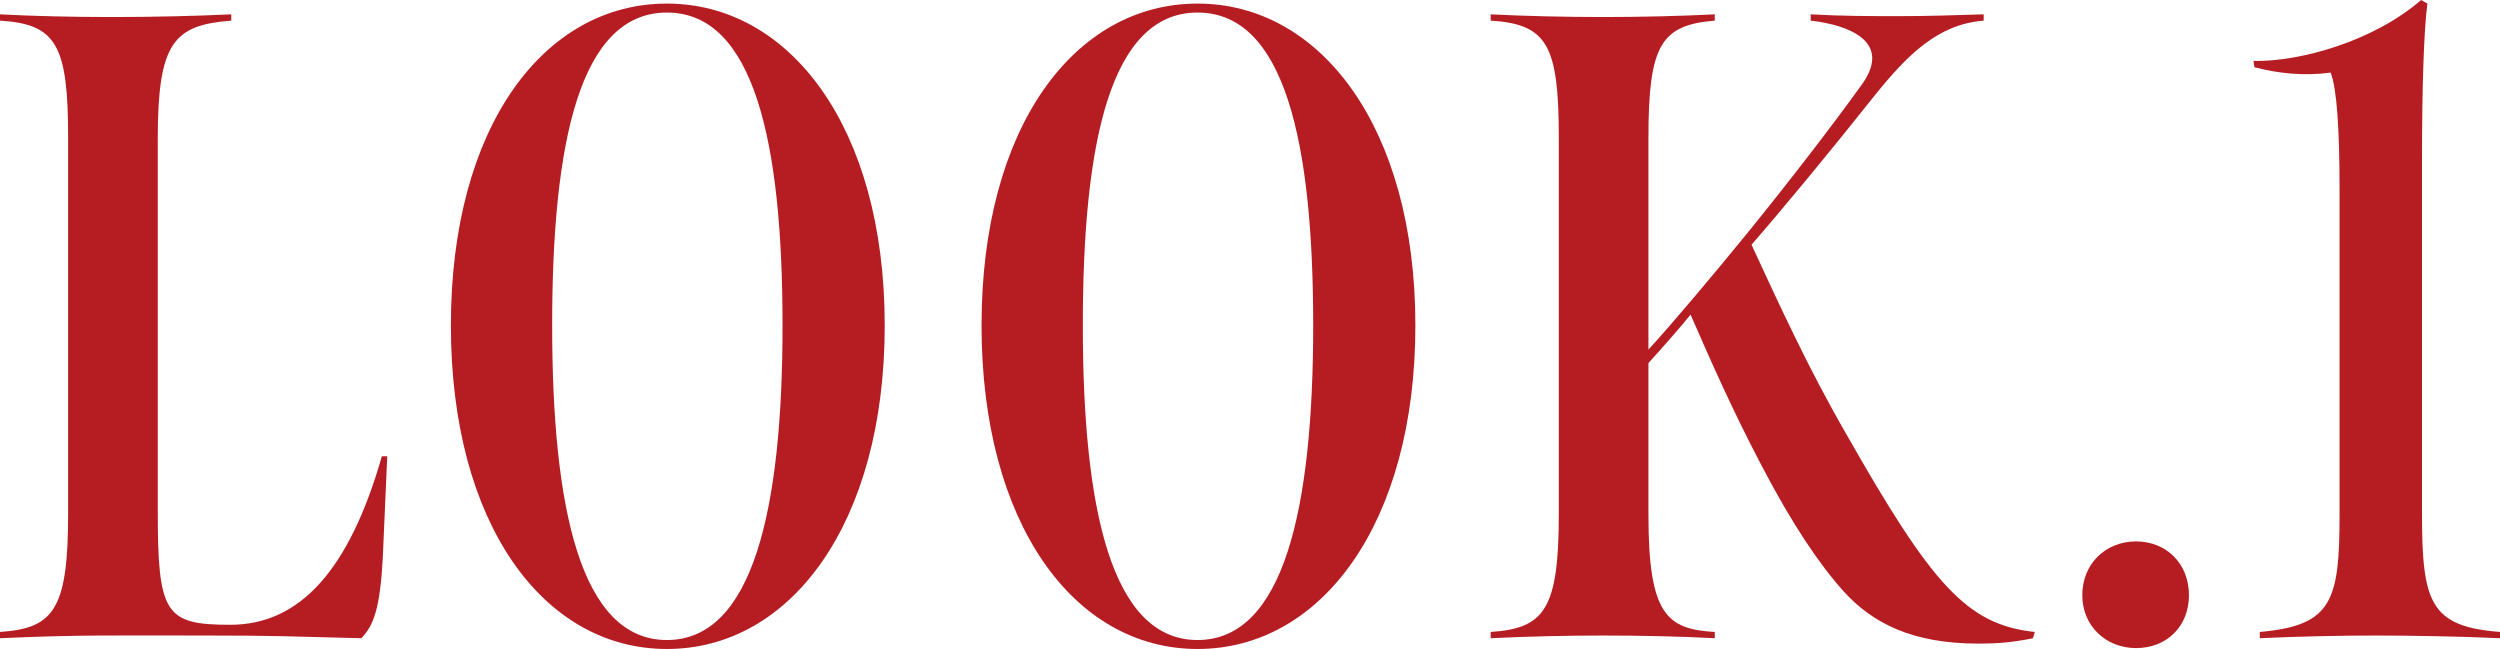 <?xml version="1.0" encoding="UTF-8"?>
<svg id="_レイヤー_2" data-name="レイヤー_2" xmlns="http://www.w3.org/2000/svg" viewBox="0 0 111.56 28.96">
  <defs>
    <style>
      .cls-1 {
        fill: #b51d23;
      }
    </style>
  </defs>
  <g id="txt">
    <g>
      <path class="cls-1" d="M0,28.2c2.4-.16,3.04-1,3.04-5.28V6.16C3.04,2,2.52,1.08,0,.92v-.28c1.52.08,3.24.12,5,.12s3.6-.04,5.32-.12v.28c-2.56.2-3.28.96-3.28,5.28v16.56c0,4.64.32,5.12,3.24,5.12,3.12,0,5.32-2.48,6.76-7.52h.24l-.2,4.56c-.12,2.2-.4,3-.96,3.56-3.28-.08-3.72-.12-6.92-.12-3.92,0-5.68-.04-9.2.12v-.28Z"/>
      <path class="cls-1" d="M20.12,14.52C20.12,5.64,24.28.16,29.76.16s9.72,5.52,9.72,14.36-4.2,14.44-9.72,14.44-9.64-5.6-9.64-14.44ZM34.92,14.52c0-8.2-1.28-13.96-5.16-13.96s-5.12,5.76-5.12,13.96,1.28,14.04,5.12,14.04,5.16-5.84,5.16-14.04Z"/>
      <path class="cls-1" d="M43.8,14.52C43.8,5.64,47.96.16,53.44.16s9.72,5.52,9.72,14.36-4.2,14.44-9.72,14.44-9.64-5.6-9.64-14.44ZM58.6,14.52c0-8.2-1.28-13.96-5.16-13.96s-5.12,5.76-5.12,13.96,1.28,14.04,5.12,14.04,5.16-5.84,5.16-14.04Z"/>
      <path class="cls-1" d="M82.28,26.4c-1.08-1.2-2.28-2.96-3.68-5.64-1.28-2.44-2.2-4.52-3.16-6.72-.48.6-1.44,1.68-1.88,2.16v6.76c0,4.44.8,5.12,2.96,5.24v.28c-1.48-.08-3.28-.12-4.96-.12s-3.4.04-5.04.12v-.28c2.4-.16,3.04-1,3.04-5.28V6.16c0-4.16-.52-5.08-3.04-5.24v-.28c1.56.08,3.44.12,5,.12,1.68,0,3.4-.04,5-.12v.28c-2.4.2-2.96,1.08-2.96,5.24v9.44c.96-1.04,2.92-3.36,4.48-5.28,1.88-2.32,3.76-4.76,5.08-6.6,1.28-1.84-.56-2.6-2.32-2.8v-.28c1.44.08,2.64.08,3.96.08,1.24,0,2.44-.04,3.76-.08v.28c-2.04.16-3.4,1.52-4.88,3.36-2,2.52-4.12,5.08-5.48,6.64,1.2,2.6,2.56,5.56,4.2,8.4,3.84,6.76,5.4,8.56,8.44,8.88l-.08.28c-.96.2-1.68.24-2.44.24-2.96,0-4.72-.92-6-2.32Z"/>
      <path class="cls-1" d="M92.92,26.56c0-1.4,1.04-2.4,2.4-2.4s2.36,1,2.36,2.4-1,2.36-2.36,2.36-2.4-1-2.4-2.36Z"/>
      <path class="cls-1" d="M100.84,28.2c3.24-.28,3.56-1.4,3.56-5.24v-14.56c0-2.6-.12-4.48-.4-5.16-1.2.16-2.32.04-3.4-.24l-.04-.28c2.08.04,5.36-.88,7.48-2.72l.28.16c-.16,1.2-.24,3.8-.24,7v15.76c0,3.96.36,5.04,3.48,5.28v.28c-1.64-.08-4.04-.12-5.56-.12s-3.48.04-5.16.12v-.28Z"/>
    </g>
  </g>
</svg>